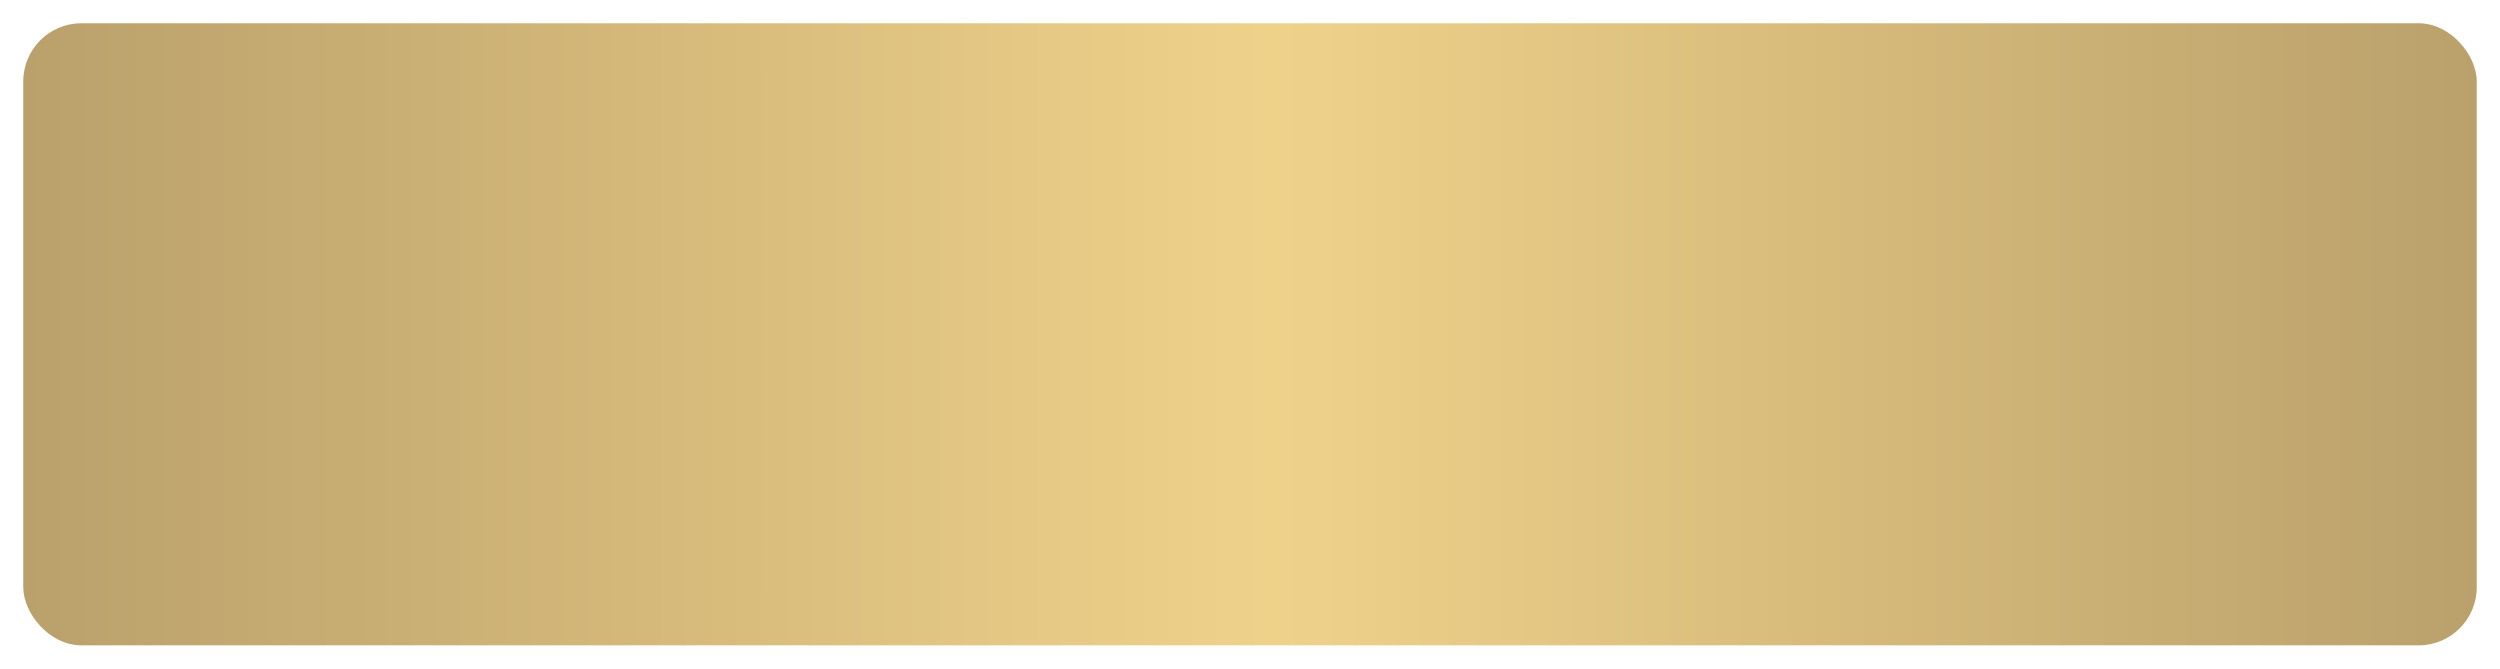 <?xml version="1.0" encoding="UTF-8"?> <svg xmlns="http://www.w3.org/2000/svg" width="430" height="115" viewBox="0 0 430 115" fill="none"><g filter="url(#filter0_d_569_2)"><rect x="4" width="422" height="107" rx="10" fill="url(#paint0_linear_569_2)"></rect></g><defs><filter id="filter0_d_569_2" x="0" y="0" width="430" height="115" filterUnits="userSpaceOnUse" color-interpolation-filters="sRGB"><feFlood flood-opacity="0" result="BackgroundImageFix"></feFlood><feColorMatrix in="SourceAlpha" type="matrix" values="0 0 0 0 0 0 0 0 0 0 0 0 0 0 0 0 0 0 127 0" result="hardAlpha"></feColorMatrix><feOffset dy="4"></feOffset><feGaussianBlur stdDeviation="2"></feGaussianBlur><feComposite in2="hardAlpha" operator="out"></feComposite><feColorMatrix type="matrix" values="0 0 0 0 0 0 0 0 0 0 0 0 0 0 0 0 0 0 0.25 0"></feColorMatrix><feBlend mode="normal" in2="BackgroundImageFix" result="effect1_dropShadow_569_2"></feBlend><feBlend mode="normal" in="SourceGraphic" in2="effect1_dropShadow_569_2" result="shape"></feBlend></filter><linearGradient id="paint0_linear_569_2" x1="426" y1="54" x2="4" y2="54" gradientUnits="userSpaceOnUse"><stop stop-color="#BAA06B"></stop><stop offset="0.49" stop-color="#EFD28A"></stop><stop offset="1" stop-color="#BAA06B"></stop></linearGradient></defs></svg> 